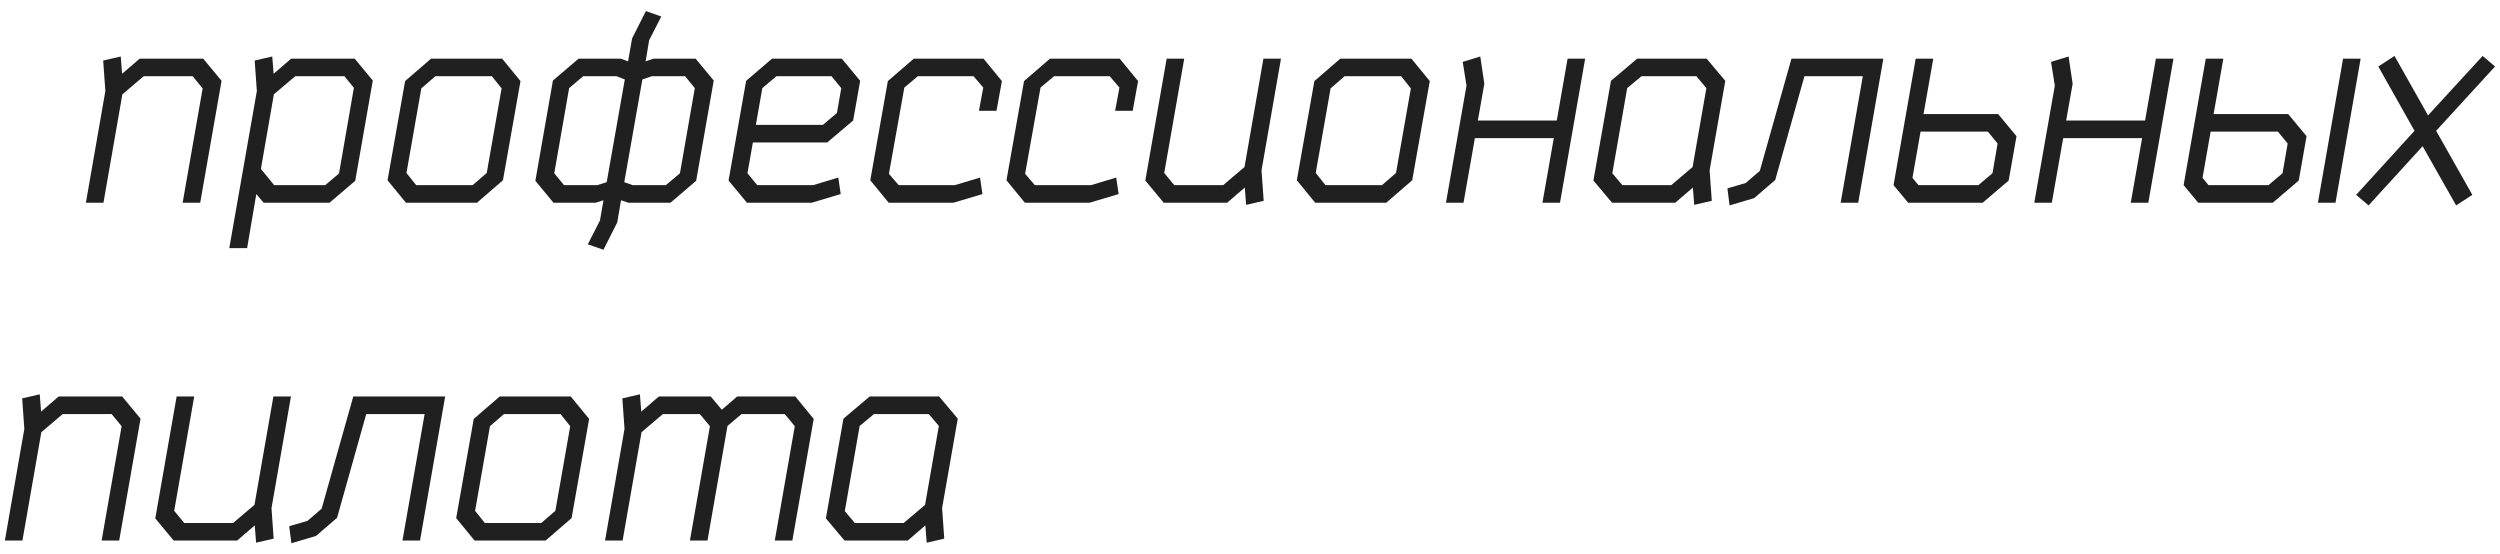 <?xml version="1.0" encoding="UTF-8"?> <svg xmlns="http://www.w3.org/2000/svg" width="185" height="41" viewBox="0 0 185 41" fill="none"> <path d="M6.356 15H7.656L9.056 6.98L10.636 5.64H14.256L14.996 6.54L13.516 15H14.816L16.396 5.98L15.036 4.34H10.336L9.036 5.46L8.936 4.18L7.636 4.48L7.796 6.74L6.356 15ZM19.307 12.5L20.267 6.98L21.847 5.64H25.487L26.187 6.5L25.087 12.84L24.067 13.7H20.287L19.307 12.5ZM18.967 14.36L19.507 15H24.387L26.287 13.38L27.587 5.96L26.247 4.34H21.547L20.247 5.46L20.147 4.18L18.847 4.48L19.007 6.74L16.967 18.36H18.287L18.967 14.36ZM37.218 13.34L38.518 6L37.158 4.34H31.898L29.978 6L28.678 13.34L30.038 15H35.298L37.218 13.34ZM30.798 13.7L30.078 12.8L31.178 6.54L32.218 5.64H36.398L37.118 6.54L36.018 12.8L34.978 13.7H30.798ZM47.536 5.88L48.236 5.64H50.696L51.416 6.52L50.316 12.82L49.276 13.7H46.816L46.196 13.48L47.536 5.88ZM44.896 13.48L44.196 13.7H41.736L41.016 12.82L42.116 6.52L43.156 5.64H45.616L46.236 5.88L44.896 13.48ZM45.956 14.82L46.496 15H49.616L51.516 13.38L52.816 5.96L51.476 4.34H48.356L47.776 4.54L48.036 2.98L48.936 1.22L47.796 0.82L46.776 2.84L46.476 4.54L45.936 4.34H42.816L40.916 5.96L39.616 13.38L40.956 15H44.076L44.656 14.82L44.396 16.32L43.496 18.08L44.656 18.48L45.676 16.46L45.956 14.82ZM60.173 13.7H56.033L55.313 12.82L55.713 10.54H61.213L63.133 8.92L63.653 5.98L62.293 4.34H57.133L55.213 5.98L53.913 13.36L55.273 15H60.073L62.213 14.36L62.033 13.14L60.173 13.7ZM57.453 5.64H61.533L62.253 6.52L61.933 8.36L60.893 9.24H55.933L56.413 6.52L57.453 5.64ZM70.661 13.7H66.501L65.781 12.86L66.921 6.48L67.921 5.64H72.041L72.761 6.48L72.441 8.2H73.741L74.141 6L72.781 4.34H67.621L65.701 6L64.401 13.34L65.761 15H70.561L72.701 14.36L72.521 13.14L70.661 13.7ZM80.739 13.7H76.579L75.859 12.86L76.999 6.48L77.999 5.64H82.119L82.839 6.48L82.519 8.2H83.819L84.219 6L82.859 4.34H77.699L75.779 6L74.479 13.34L75.839 15H80.639L82.779 14.36L82.599 13.14L80.739 13.7ZM94.793 4.34H93.493L92.093 12.36L90.513 13.7H86.893L86.153 12.8L87.633 4.34H86.333L84.753 13.36L86.113 15H90.813L92.113 13.88L92.213 15.16L93.513 14.86L93.353 12.6L94.793 4.34ZM104.504 13.34L105.804 6L104.444 4.34H99.184L97.264 6L95.964 13.34L97.324 15H102.584L104.504 13.34ZM98.084 13.7L97.364 12.8L98.464 6.54L99.504 5.64H103.684L104.404 6.54L103.304 12.8L102.264 13.7H98.084ZM107.001 15H108.301L109.141 10.22H114.981L114.141 15H115.441L117.301 4.34H116.001L115.201 8.92H109.361L109.841 6.2L109.541 4.18L108.241 4.58L108.521 6.34L107.001 15ZM127.672 5.98L126.292 4.34H121.152L119.212 5.98L117.912 13.36L119.292 15H123.972L125.272 13.88L125.372 15.16L126.672 14.86L126.512 12.6L127.672 5.98ZM125.532 5.64L126.272 6.52L125.252 12.36L123.672 13.7H120.052L119.312 12.82L120.412 6.52L121.472 5.64H125.532ZM139.368 4.34H132.568L130.228 12.64L129.188 13.54L127.828 13.94L127.988 15.2L129.808 14.66L131.368 13.32L133.528 5.64H137.848L136.208 15H137.508L139.368 4.34ZM140.122 13.7L141.202 15H146.722L148.642 13.36L149.222 10.08L147.862 8.44H142.342L143.062 4.34H141.762L140.122 13.7ZM141.962 13.7L141.522 13.16L142.122 9.74H147.102L147.822 10.62L147.442 12.82L146.402 13.7H141.962ZM150.536 15H151.836L152.676 10.22H158.516L157.676 15H158.976L160.836 4.34H159.536L158.736 8.92H152.896L153.376 6.2L153.076 4.18L151.776 4.58L152.056 6.34L150.536 15ZM174.687 4.34H173.387L171.527 15H172.827L174.687 4.34ZM161.587 13.7L162.667 15H168.187L170.107 13.36L170.687 10.08L169.327 8.44H163.807L164.527 4.34H163.227L161.587 13.7ZM163.427 13.7L162.987 13.16L163.587 9.74H168.567L169.287 10.62L168.907 12.82L167.867 13.7H163.427ZM179.674 8.54L177.194 4.14L175.994 4.92L178.674 9.68L174.354 14.42L175.274 15.2L179.274 10.82L181.754 15.2L182.954 14.42L180.274 9.68L184.634 4.92L183.714 4.14L179.674 8.54ZM0.36 40H1.66L3.06 31.98L4.64 30.64H8.26L9 31.54L7.52 40H8.82L10.4 30.98L9.04 29.34H4.34L3.04 30.46L2.94 29.18L1.64 29.48L1.8 31.74L0.36 40ZM21.531 29.34H20.231L18.831 37.36L17.251 38.7H13.631L12.891 37.8L14.371 29.34H13.071L11.491 38.36L12.851 40H17.551L18.851 38.88L18.951 40.16L20.251 39.86L20.091 37.6L21.531 29.34ZM32.942 29.34H26.142L23.802 37.64L22.762 38.54L21.402 38.94L21.562 40.2L23.382 39.66L24.942 38.32L27.102 30.64H31.422L29.782 40H31.082L32.942 29.34ZM42.297 38.34L43.597 31L42.237 29.34H36.977L35.057 31L33.757 38.34L35.117 40H40.377L42.297 38.34ZM35.877 38.7L35.157 37.8L36.257 31.54L37.297 30.64H41.477L42.197 31.54L41.097 37.8L40.057 38.7H35.877ZM44.774 40H46.074L47.474 31.98L49.054 30.64H51.794L52.534 31.54L51.054 40H52.354L53.834 31.52L54.874 30.64H58.074L58.814 31.54L57.334 40H58.634L60.214 31L58.854 29.34H54.554L53.414 30.32L52.594 29.34H48.754L47.454 30.46L47.354 29.18L46.054 29.48L46.214 31.74L44.774 40ZM70.875 30.98L69.495 29.34H64.355L62.415 30.98L61.115 38.36L62.495 40H67.175L68.475 38.88L68.575 40.16L69.875 39.86L69.715 37.6L70.875 30.98ZM68.735 30.64L69.475 31.52L68.455 37.36L66.875 38.7H63.255L62.515 37.82L63.615 31.52L64.675 30.64H68.735Z" fill="#202020"></path> </svg> 